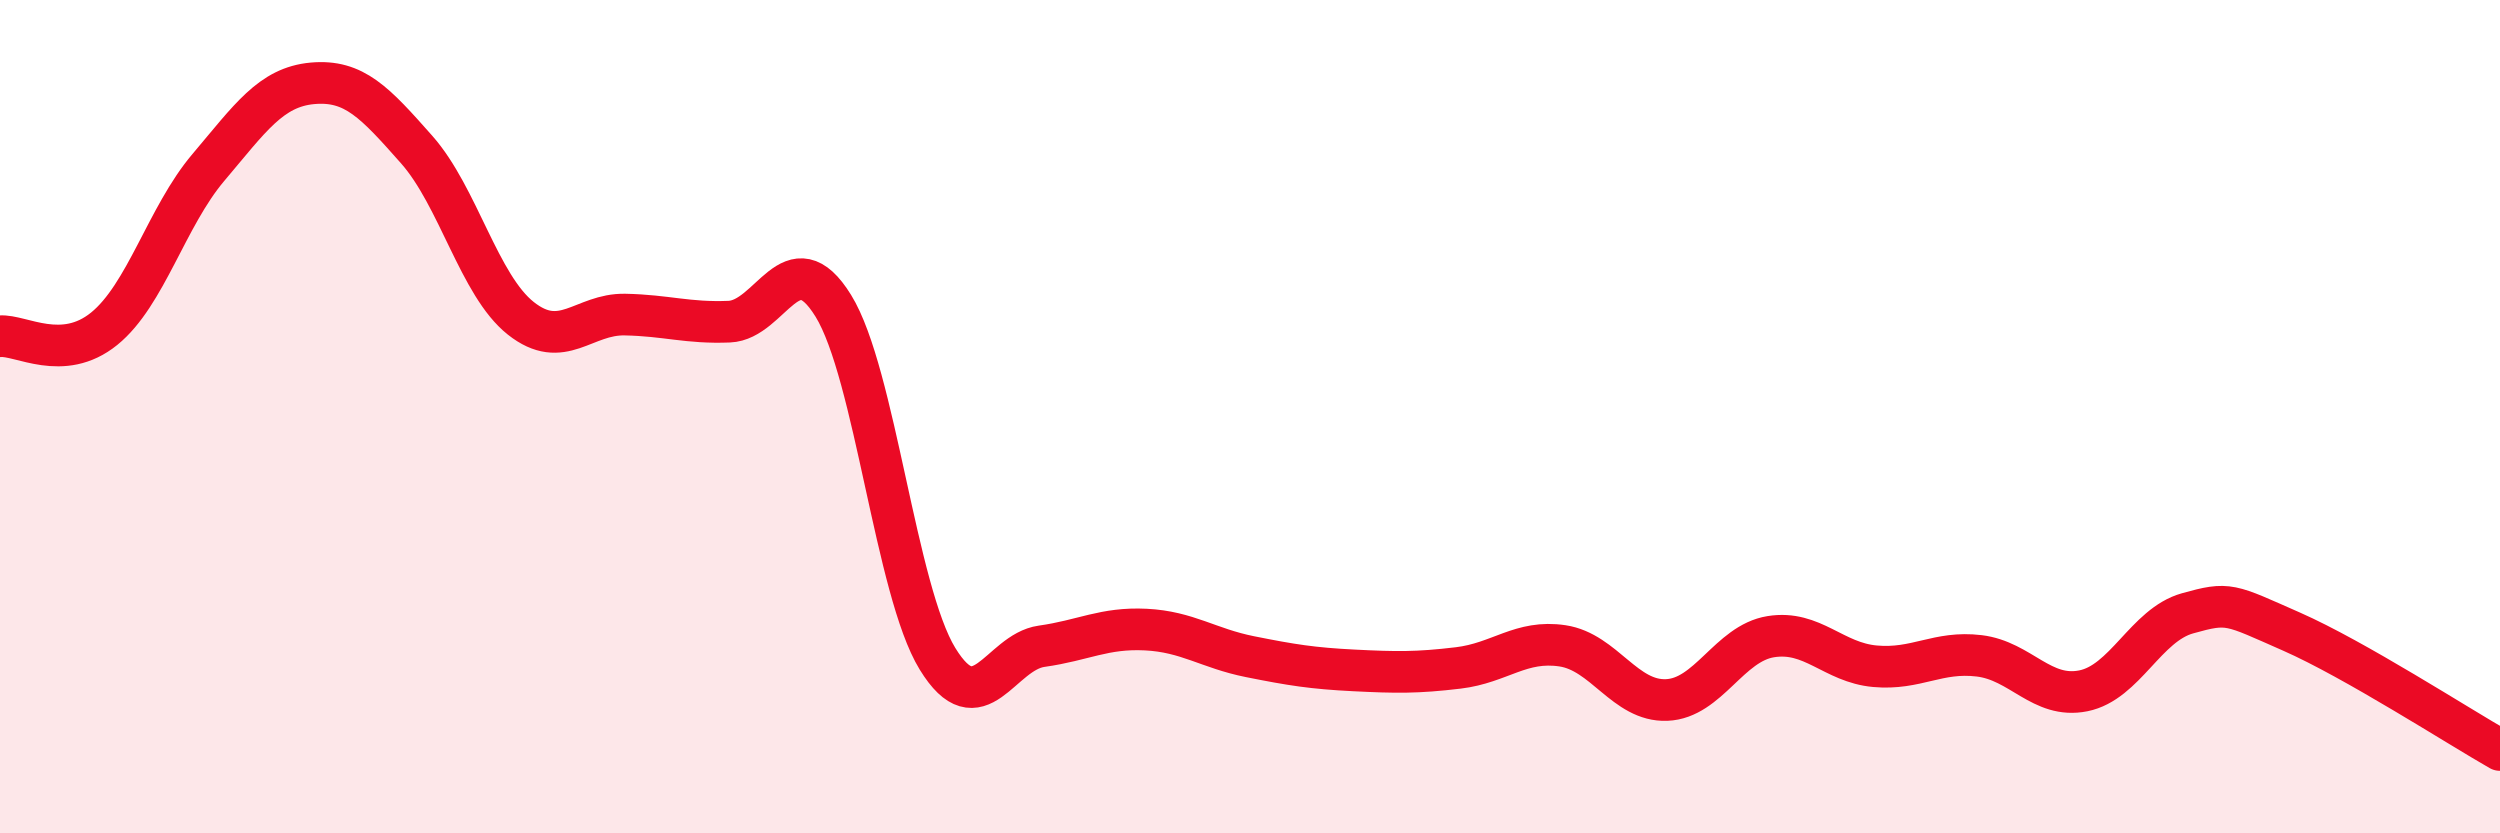 
    <svg width="60" height="20" viewBox="0 0 60 20" xmlns="http://www.w3.org/2000/svg">
      <path
        d="M 0,8.07 C 0.5,8.03 1.5,8.7 2.5,7.89 C 3.5,7.08 4,5.2 5,4.02 C 6,2.84 6.5,2.09 7.5,2 C 8.5,1.91 9,2.46 10,3.59 C 11,4.72 11.5,6.85 12.5,7.64 C 13.5,8.43 14,7.53 15,7.55 C 16,7.57 16.5,7.76 17.5,7.72 C 18.5,7.68 19,5.72 20,7.34 C 21,8.96 21.5,14.18 22.5,15.81 C 23.5,17.44 24,15.65 25,15.51 C 26,15.37 26.5,15.06 27.5,15.11 C 28.5,15.16 29,15.56 30,15.76 C 31,15.96 31.5,16.04 32.5,16.09 C 33.5,16.14 34,16.15 35,16.03 C 36,15.91 36.5,15.35 37.5,15.5 C 38.5,15.65 39,16.84 40,16.8 C 41,16.76 41.5,15.44 42.5,15.28 C 43.5,15.12 44,15.9 45,15.99 C 46,16.08 46.5,15.62 47.5,15.74 C 48.5,15.86 49,16.78 50,16.58 C 51,16.38 51.5,15 52.5,14.72 C 53.5,14.44 53.5,14.5 55,15.16 C 56.5,15.82 59,17.43 60,18L60 20L0 20Z"
        fill="#EB0A25"
        opacity="0.1"
        stroke-linecap="round"
        stroke-linejoin="round"
      />
      <path
        d="M 0,8.07 C 0.5,8.03 1.5,8.7 2.5,7.89 C 3.5,7.08 4,5.2 5,4.02 C 6,2.84 6.5,2.09 7.5,2 C 8.5,1.91 9,2.46 10,3.59 C 11,4.72 11.5,6.85 12.5,7.64 C 13.5,8.43 14,7.53 15,7.55 C 16,7.57 16.5,7.76 17.5,7.72 C 18.5,7.68 19,5.72 20,7.34 C 21,8.96 21.5,14.18 22.5,15.81 C 23.5,17.44 24,15.65 25,15.51 C 26,15.37 26.5,15.06 27.5,15.11 C 28.5,15.16 29,15.56 30,15.76 C 31,15.96 31.5,16.04 32.5,16.09 C 33.5,16.14 34,16.15 35,16.03 C 36,15.91 36.5,15.35 37.5,15.5 C 38.5,15.65 39,16.84 40,16.8 C 41,16.76 41.5,15.44 42.5,15.28 C 43.5,15.12 44,15.9 45,15.99 C 46,16.08 46.5,15.62 47.5,15.74 C 48.5,15.86 49,16.78 50,16.58 C 51,16.38 51.5,15 52.5,14.72 C 53.5,14.44 53.5,14.5 55,15.16 C 56.5,15.82 59,17.43 60,18"
        stroke="#EB0A25"
        stroke-width="1"
        fill="none"
        stroke-linecap="round"
        stroke-linejoin="round"
      />
    </svg>
  